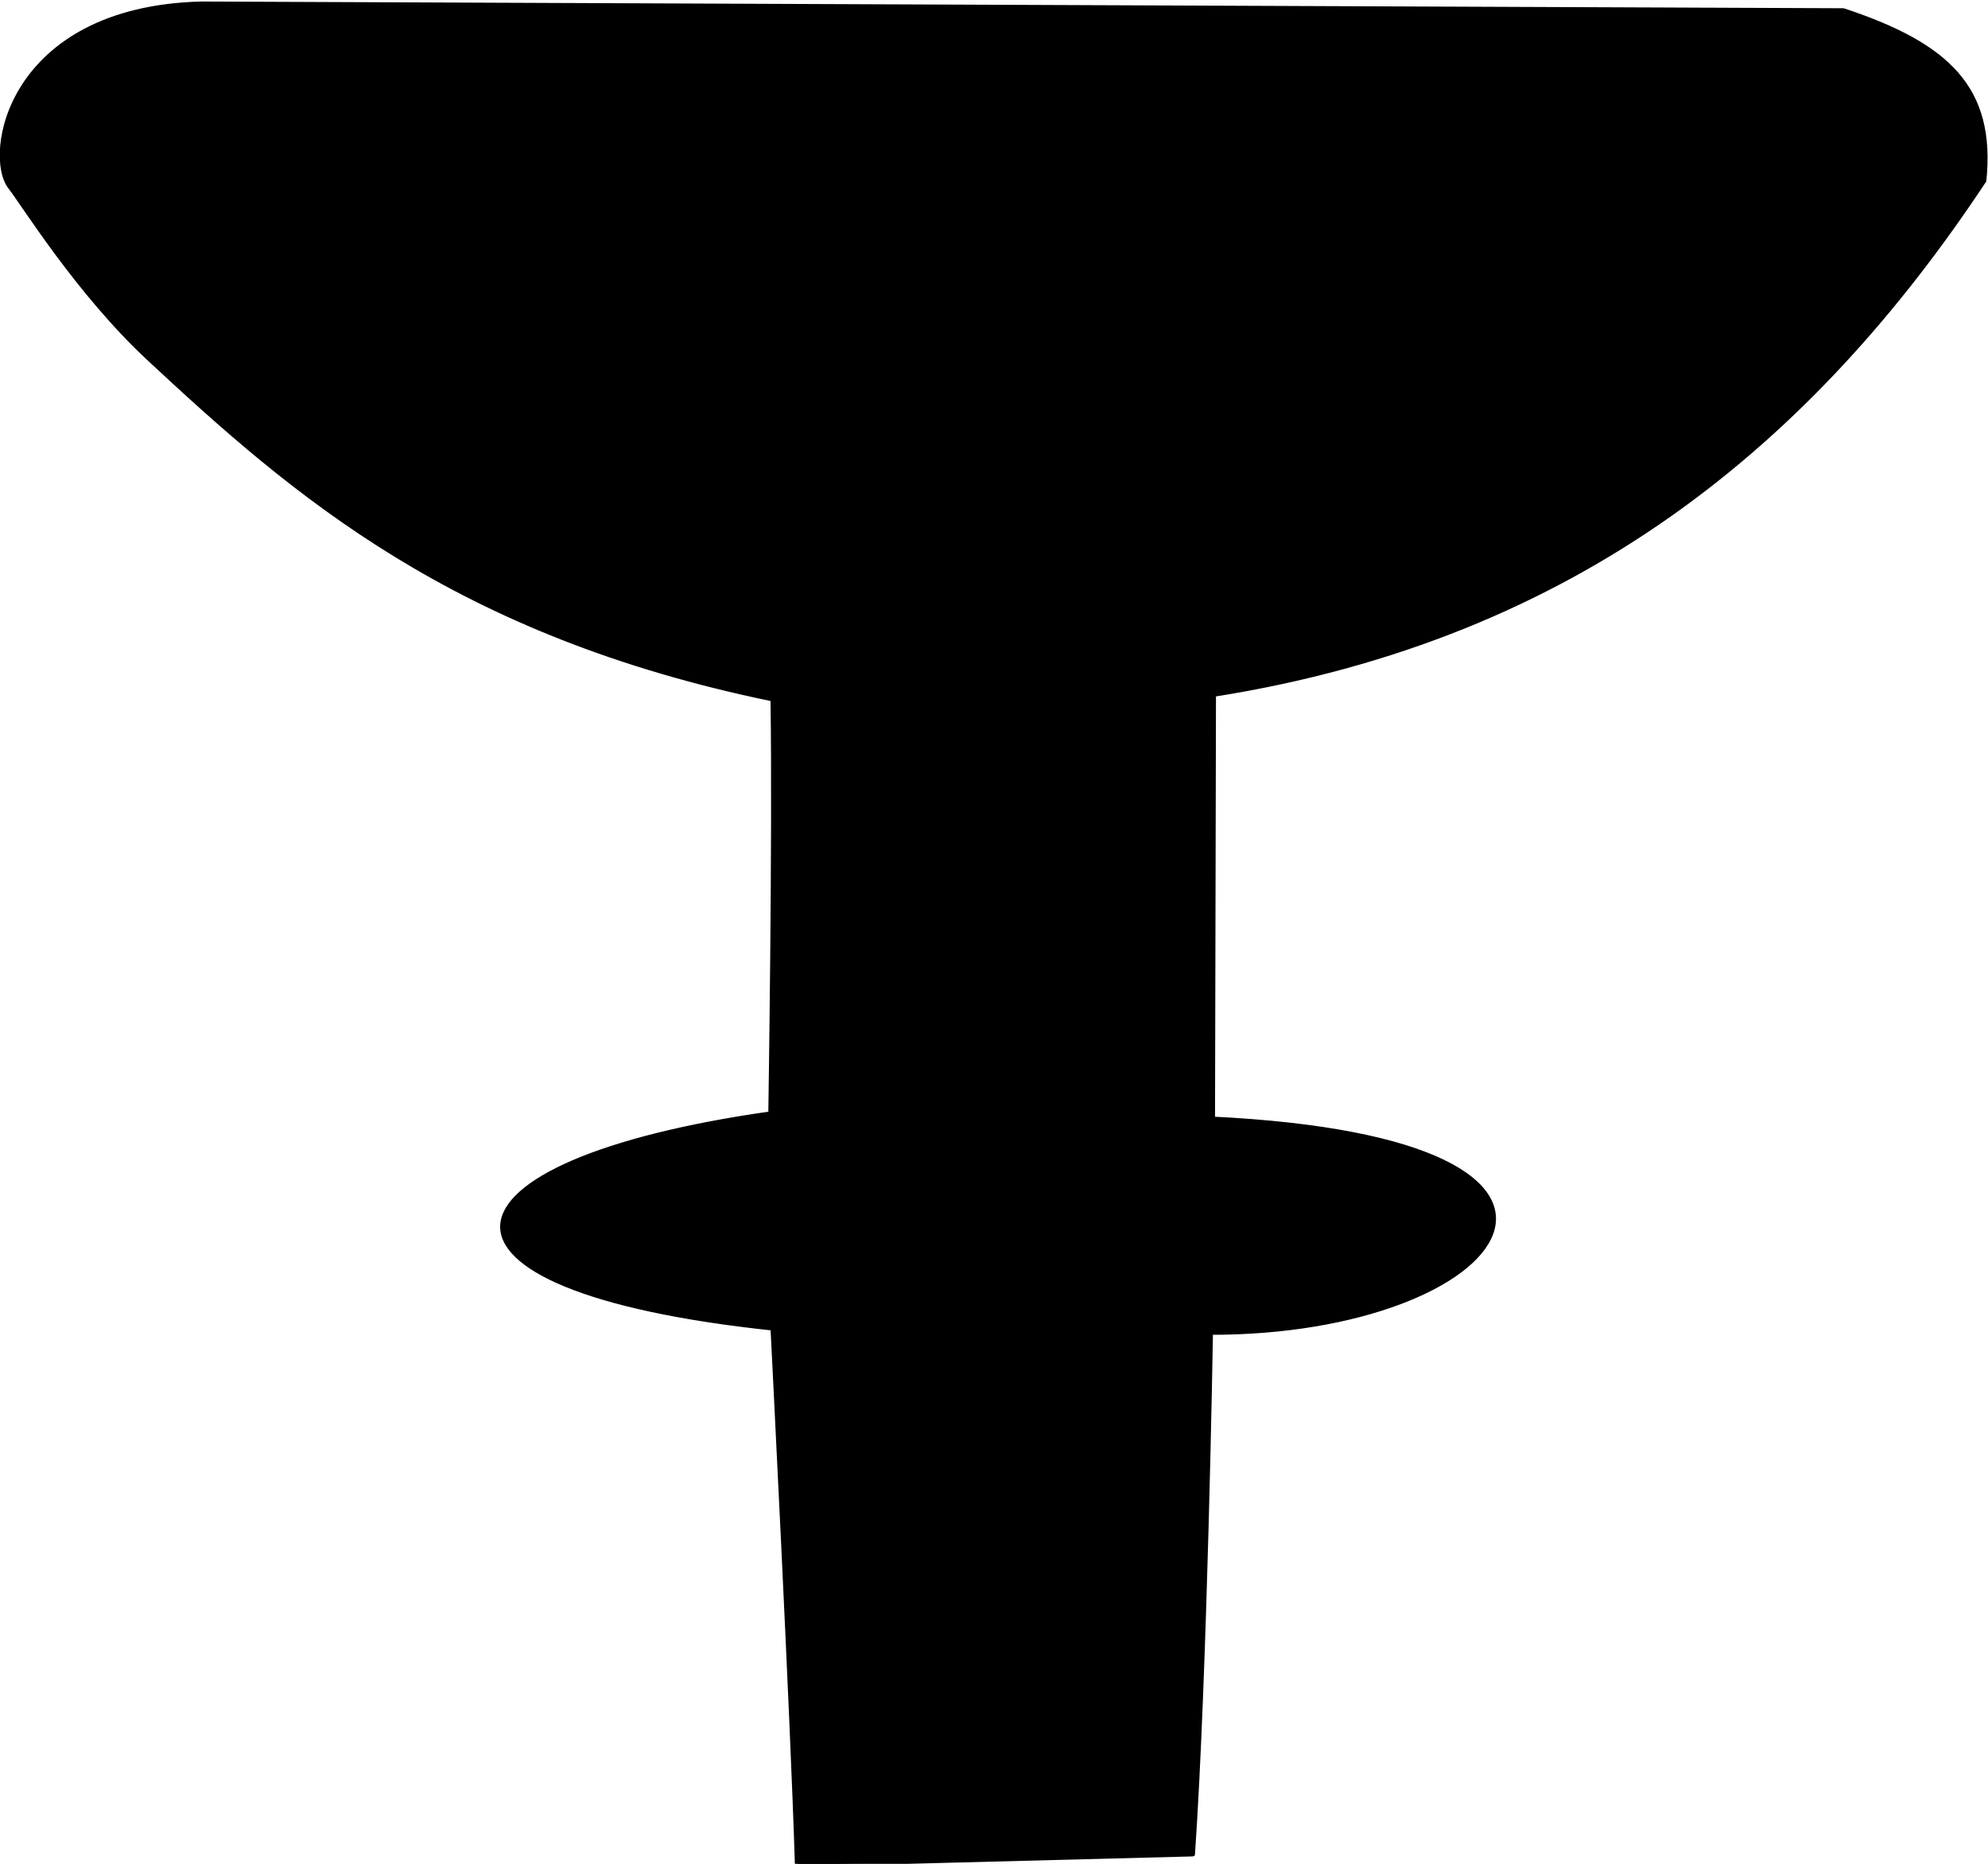 <?xml version="1.0" encoding="UTF-8" standalone="no"?>
<svg
   xmlns:dc="http://purl.org/dc/elements/1.1/"
   xmlns:cc="http://creativecommons.org/ns#"
   xmlns:rdf="http://www.w3.org/1999/02/22-rdf-syntax-ns#"
   xmlns:svg="http://www.w3.org/2000/svg"
   xmlns="http://www.w3.org/2000/svg"
   xmlns:sodipodi="http://sodipodi.sourceforge.net/DTD/sodipodi-0.dtd"
   xmlns:inkscape="http://www.inkscape.org/namespaces/inkscape"
   id="svg48"
   style="clip-rule:evenodd;fill-rule:evenodd;stroke-linecap:round;stroke-linejoin:round;stroke-miterlimit:1.5"
   xml:space="preserve"
   version="1.1"
   viewBox="0 0 417.524 391.441"
   height="391.441"
   width="417.524"
   sodipodi:docname="decoration_minimal.svg"
   inkscape:version="0.92.4 (5da689c313, 2019-01-14)"><sodipodi:namedview
     pagecolor="#ffffff"
     bordercolor="#666666"
     borderopacity="1"
     objecttolerance="10"
     gridtolerance="10"
     guidetolerance="10"
     inkscape:pageopacity="0"
     inkscape:pageshadow="2"
     inkscape:window-width="894"
     inkscape:window-height="486"
     id="namedview30"
     showgrid="false"
     fit-margin-top="0"
     fit-margin-left="0"
     fit-margin-right="0"
     fit-margin-bottom="0"
     inkscape:zoom="0.29485571"
     inkscape:cx="699.50407"
     inkscape:cy="133.55875"
     inkscape:window-x="140"
     inkscape:window-y="55"
     inkscape:window-maximized="0"
     inkscape:current-layer="svg48" /><defs
     id="defs52" /><g
     style="fill:#000000"
     transform="matrix(0.997,0,0,0.637,-651.628,-454.635)"
     id="g8"><path
       d="m 695.928,714.813 345.902,2.215 c 21.8,11.305 31.61,25.593 29.59,56.348 -36.35,85.923 -85.55,150.521 -162.279,169.475 l -0.202,139.599 c 94.111,7.15 62.232,70.96 -0.435,70.74 0,0 -1.18,112.77 -3.792,171.98 l -83.077,3.38 c -0.882,-46.72 -5.134,-176.75 -5.134,-176.75 -78.899,-13.02 -72.766,-55.06 -0.466,-71.08 0,0 0.912,-91.077 0.463,-136.33 -66.863,-21.529 -100.601,-67.45 -131.373,-112.275 -14.926,-21.741 -26.481,-51.083 -29.213,-56.523 -5.37,-10.69 -0.329,-59.084 40.016,-60.779 z"
       style="fill:#000000;stroke:#000000;stroke-width:1.2px"
       id="path6"
       inkscape:connector-curvature="0" /></g></svg>


